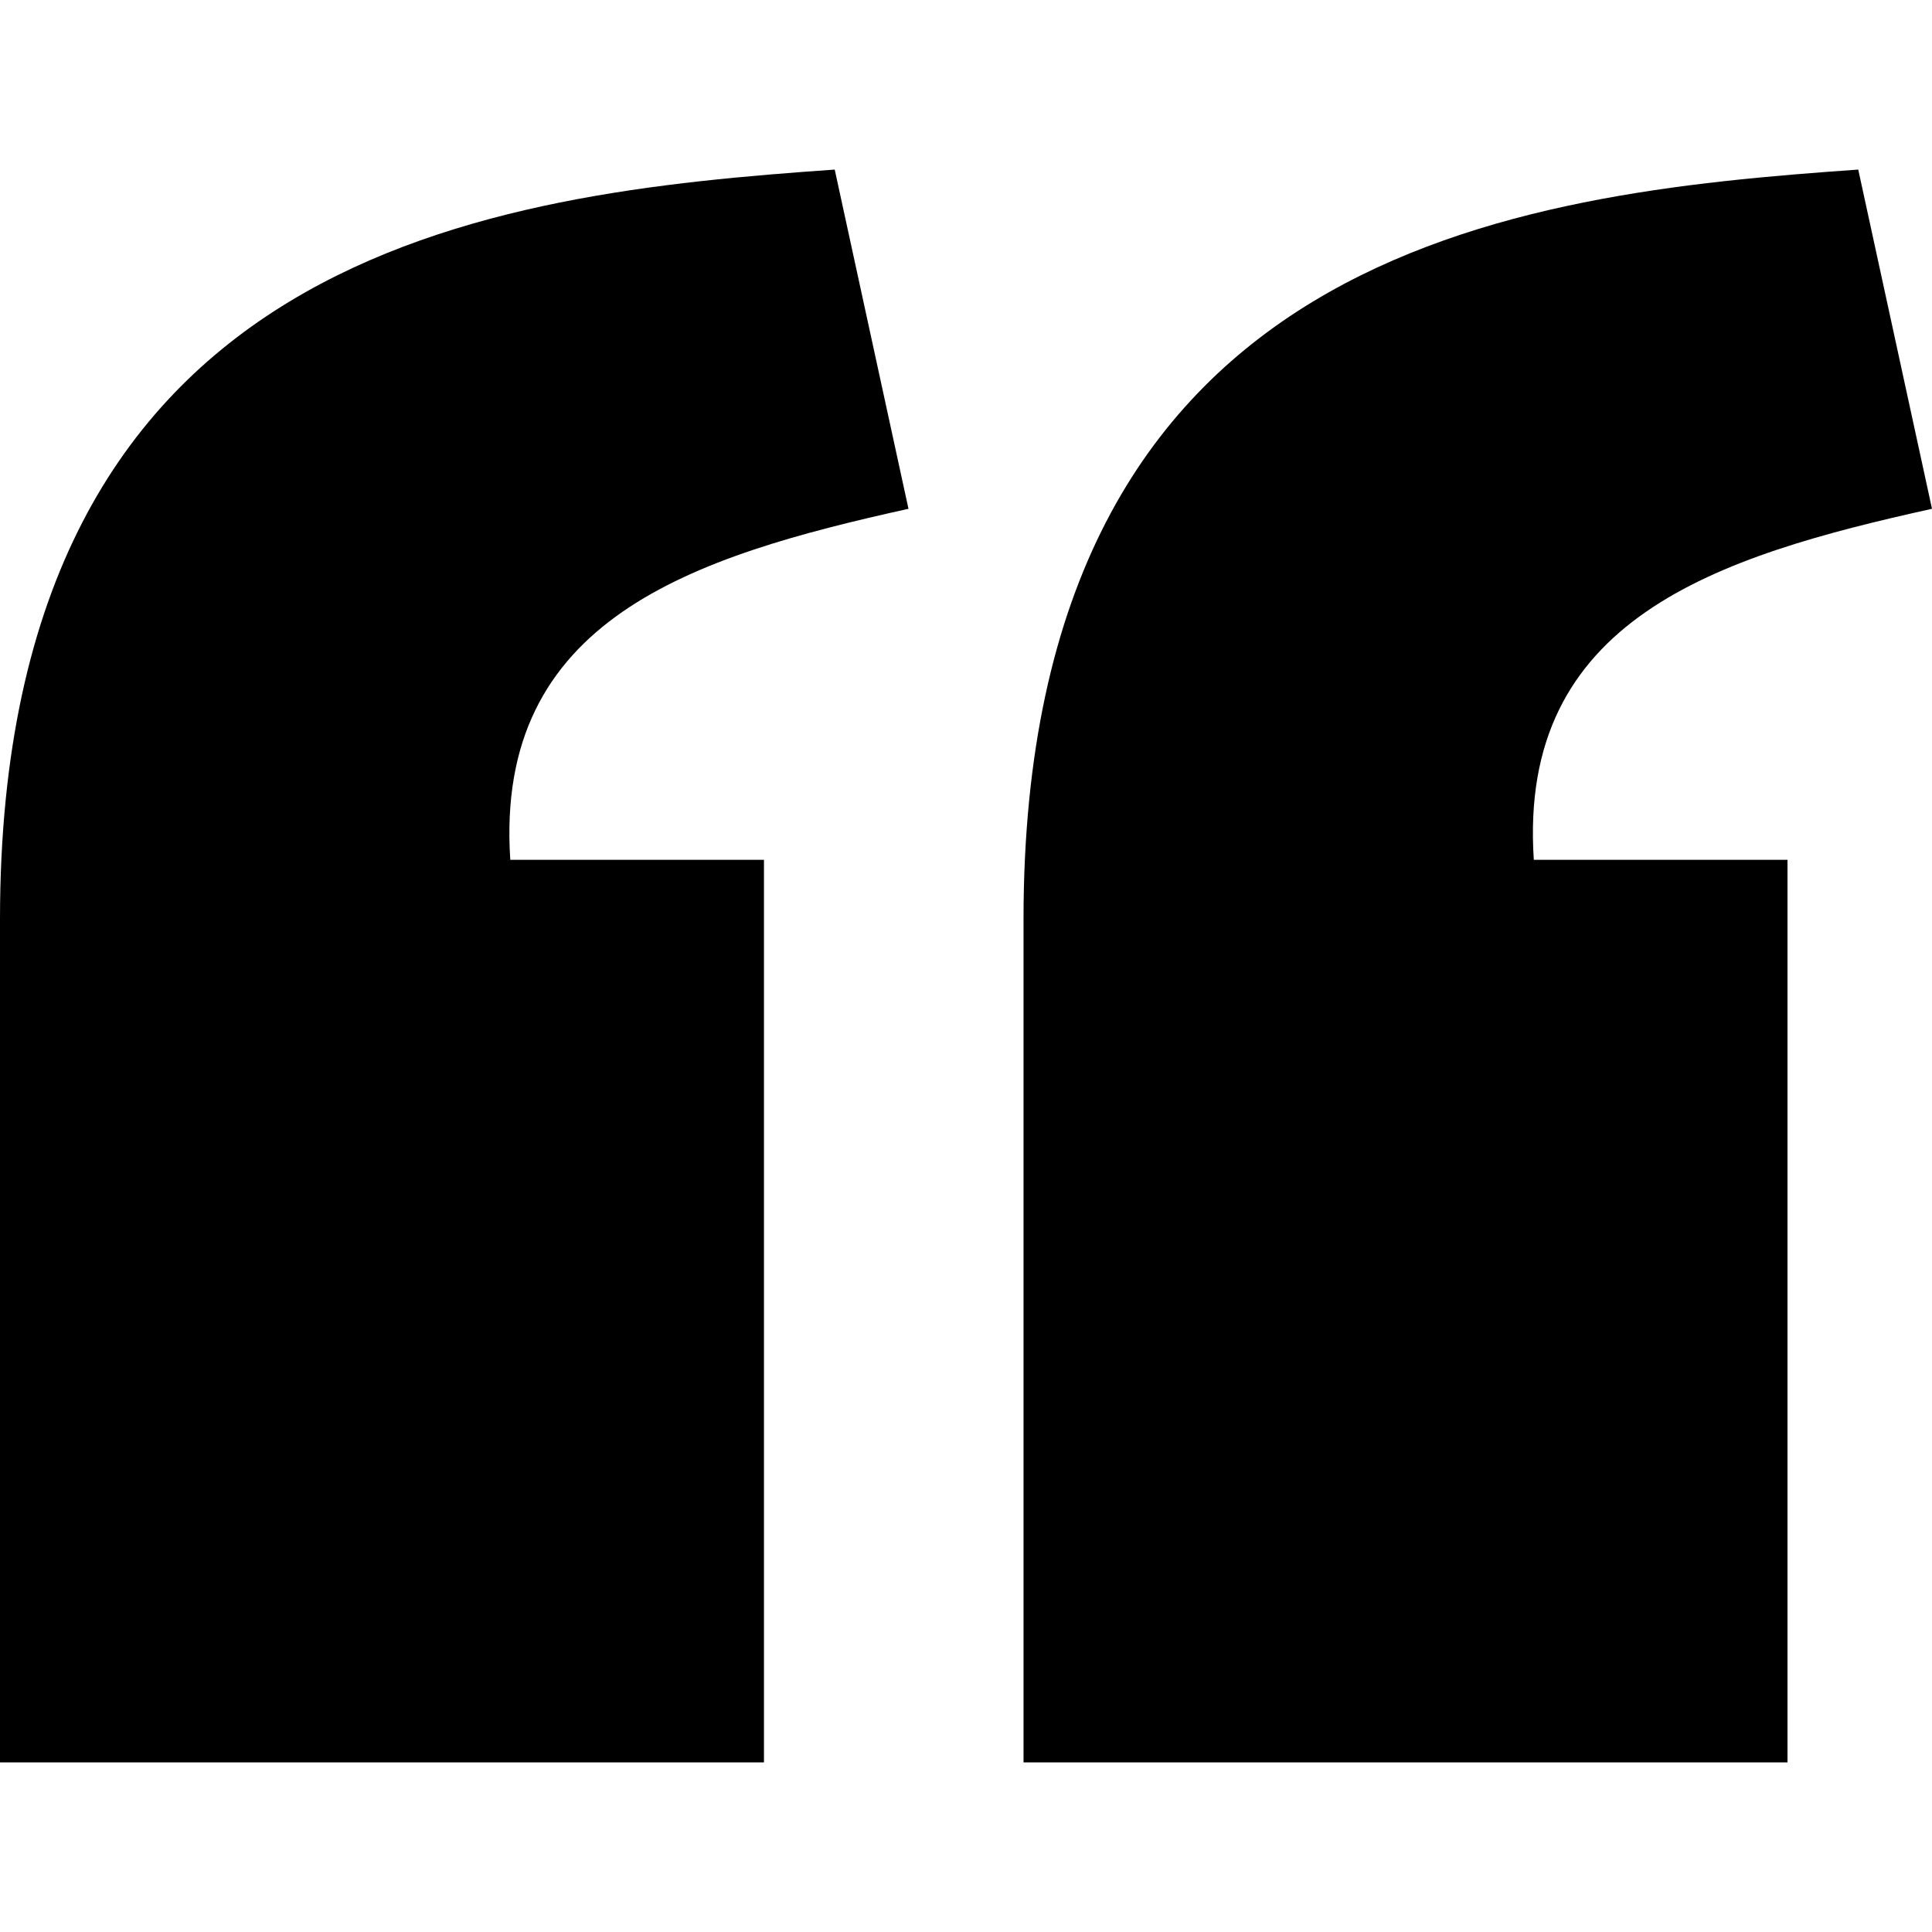 <?xml version="1.0" encoding="UTF-8"?> <svg xmlns="http://www.w3.org/2000/svg" width="40" height="40" viewBox="0 0 40 40" fill="none"><path d="M17.282 3.511C10.194 4.009 0.006 5.141 0 19.023V36.489H15.817V17.802H10.565C10.232 12.812 14.341 11.523 18.809 10.534L17.282 3.511ZM38.473 3.511C31.385 4.009 21.196 5.141 21.191 19.023V36.489H37.008V17.802H31.756C31.423 12.812 35.532 11.523 40 10.534L38.473 3.511Z" fill="black"></path></svg> 